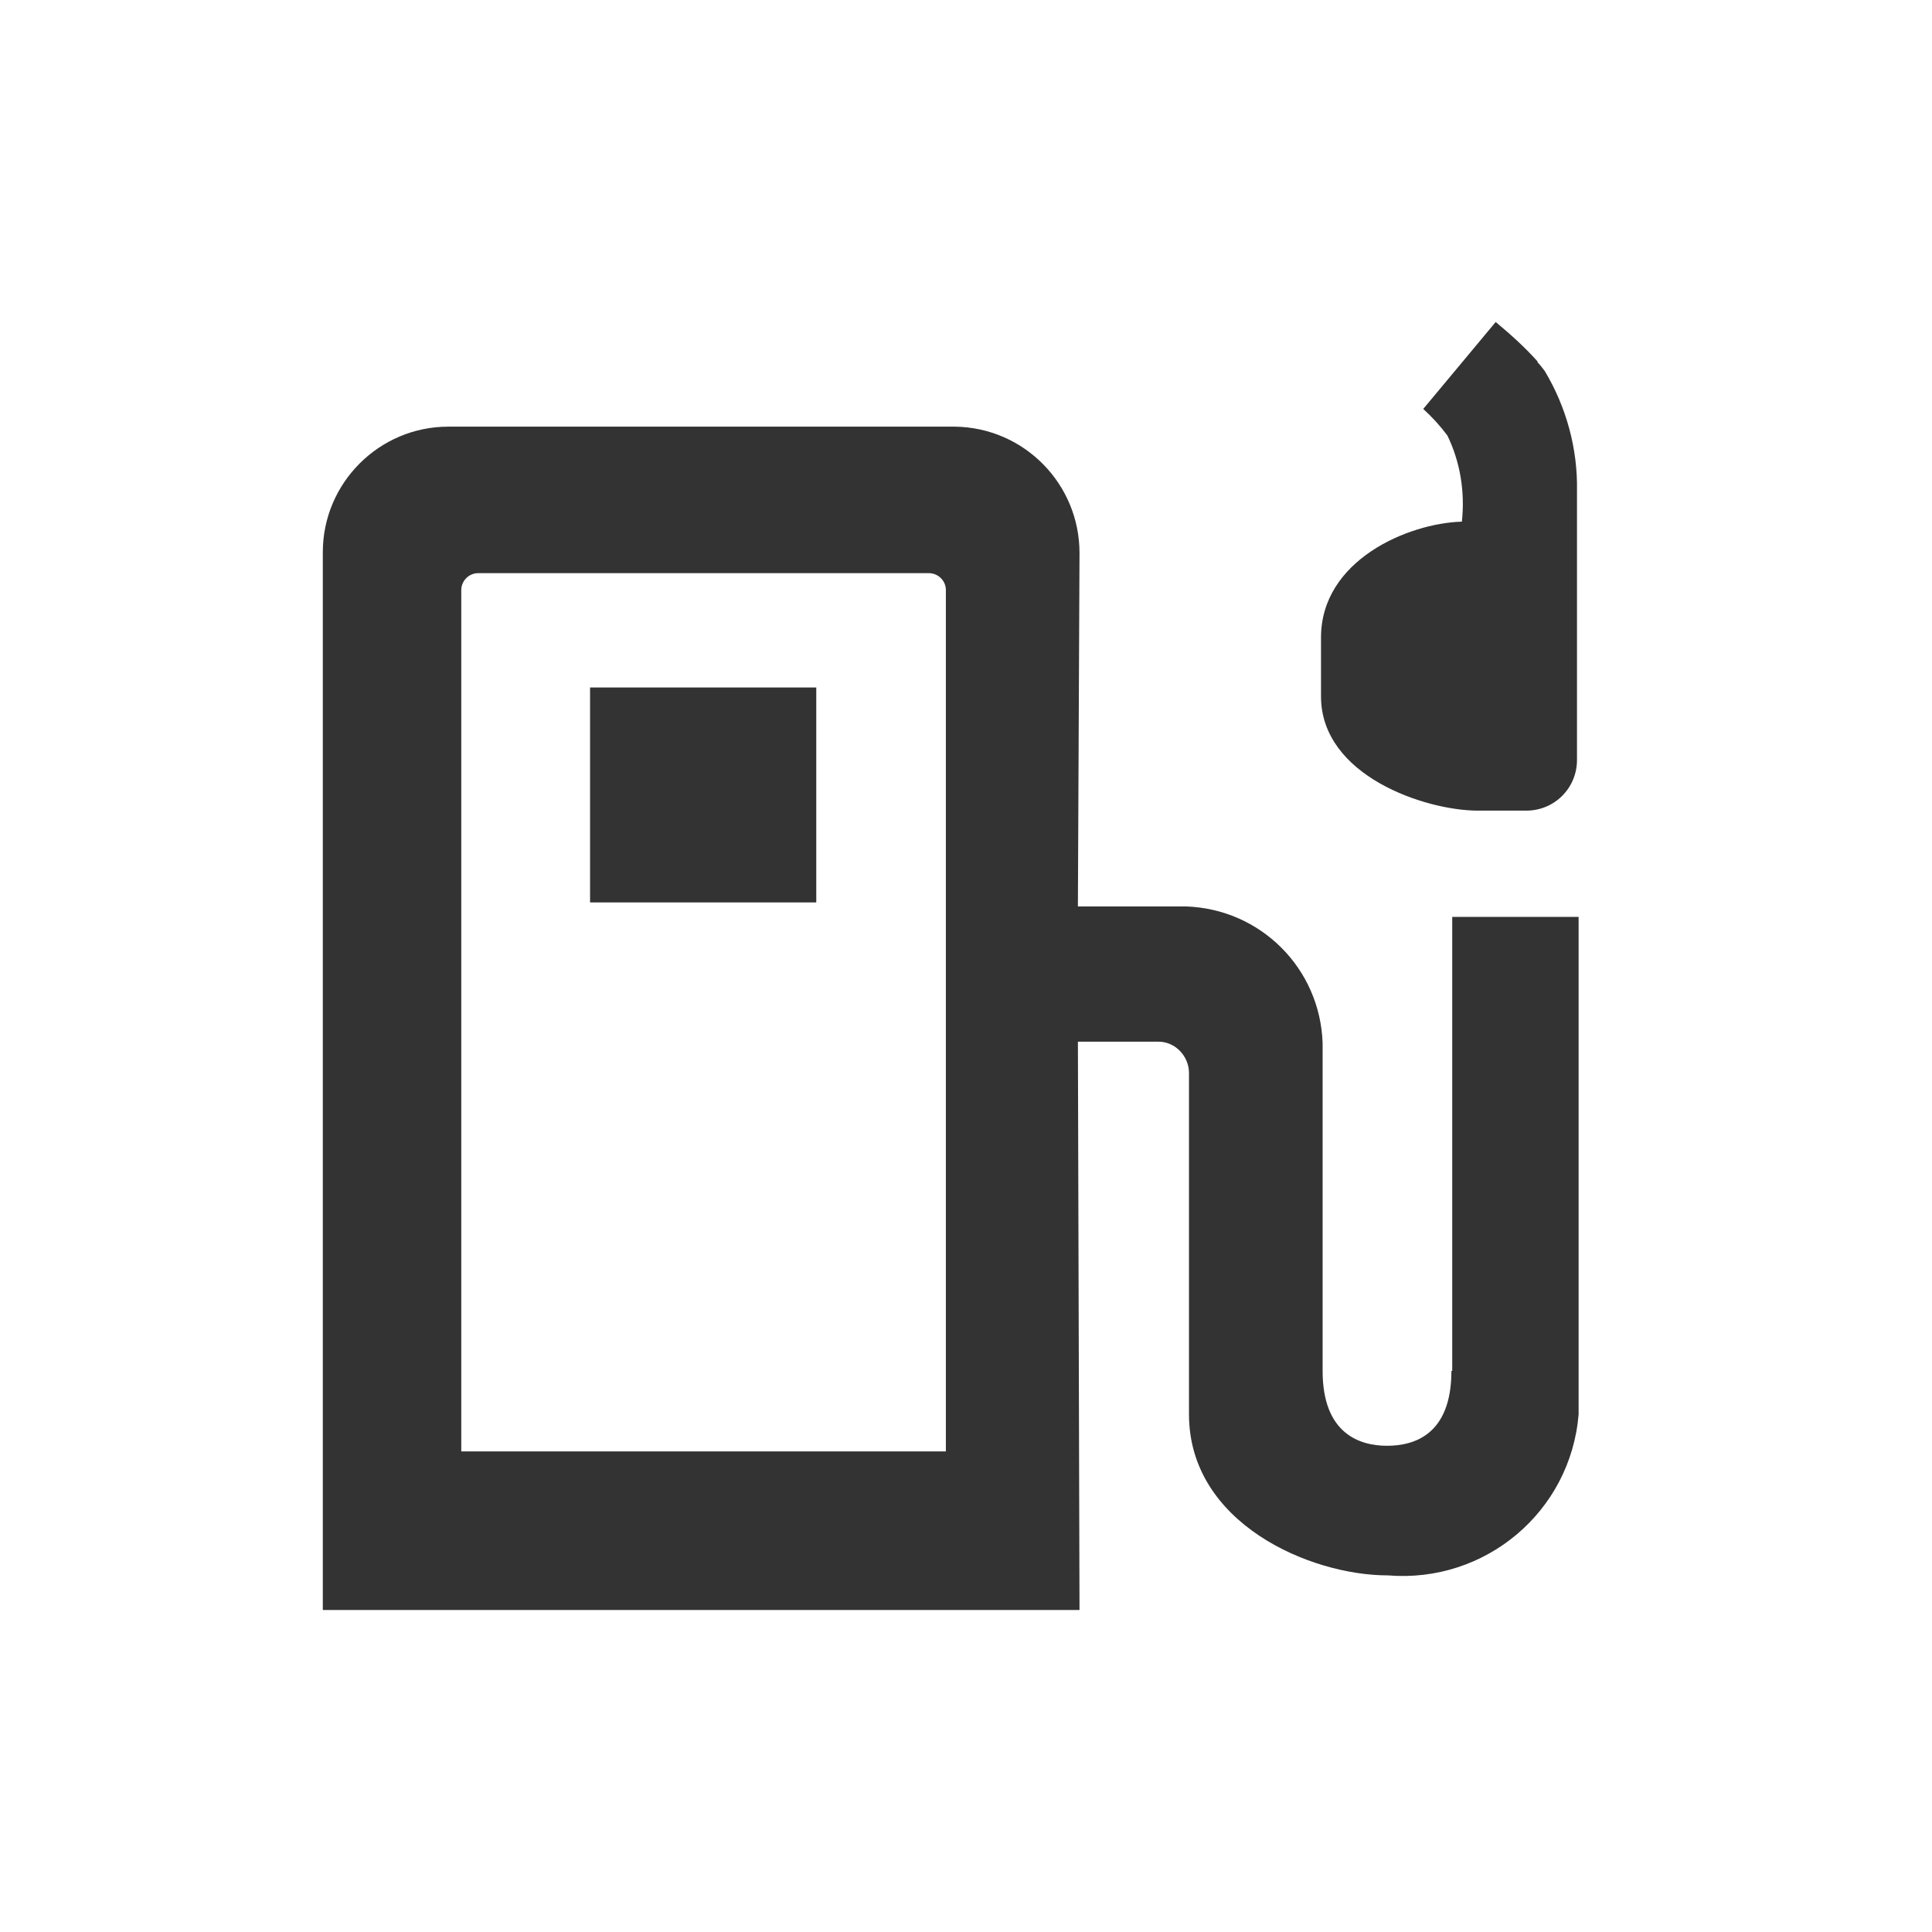 <?xml version="1.0" encoding="UTF-8"?>
<svg id="Livello_2" data-name="Livello 2" xmlns="http://www.w3.org/2000/svg" viewBox="0 0 24 24">
  <defs>
    <style>
      .cls-1 {
        fill: none;
      }

      .cls-2 {
        fill: #333;
      }
    </style>
  </defs>
  <g id="Livello_1-2" data-name="Livello 1">
    <g id="Raggruppa_8570" data-name="Raggruppa 8570">
      <path id="Tracciato_7864" data-name="Tracciato 7864" class="cls-2" d="M7.33,11.21h2.81v-2.67h-2.81v2.67ZM19.1,4.49c-.16-.18-.34-.34-.52-.49l-.9,1.08c.11.1.21.21.3.33.16.33.22.7.18,1.07-.67.02-1.75.48-1.75,1.44v.73c0,.99,1.3,1.42,1.95,1.42h.6c.35,0,.63-.28.63-.63,0,0,0,0,0,0v-3.34c.01-.52-.13-1.04-.4-1.49-.03-.04-.06-.08-.09-.11M11.74,18.03h-6.01V7.33c0-.11.09-.21.21-.21h5.6c.11,0,.21.09.21.21h0s0,10.7,0,10.7ZM18.03,17.03c0,.79-.46.93-.8.93s-.8-.15-.8-.93v-4.07c-.03-.93-.77-1.67-1.7-1.7h-1.34s.02-4.39.02-4.39c0-.86-.69-1.56-1.55-1.57,0,0,0,0,0,0h-6.29c-.86,0-1.56.7-1.56,1.56,0,0,0,0,0,0v13.14h9.4l-.02-7.06h1c.21,0,.38.18.38.39h0v4.24c0,1.35,1.5,2,2.47,2,1.21.1,2.27-.79,2.37-2v-6.18h-1.57v5.64Z"/>
      <rect id="Rettangolo_1784" data-name="Rettangolo 1784" class="cls-1" width="24" height="24"/>
    </g>
  </g>
</svg>